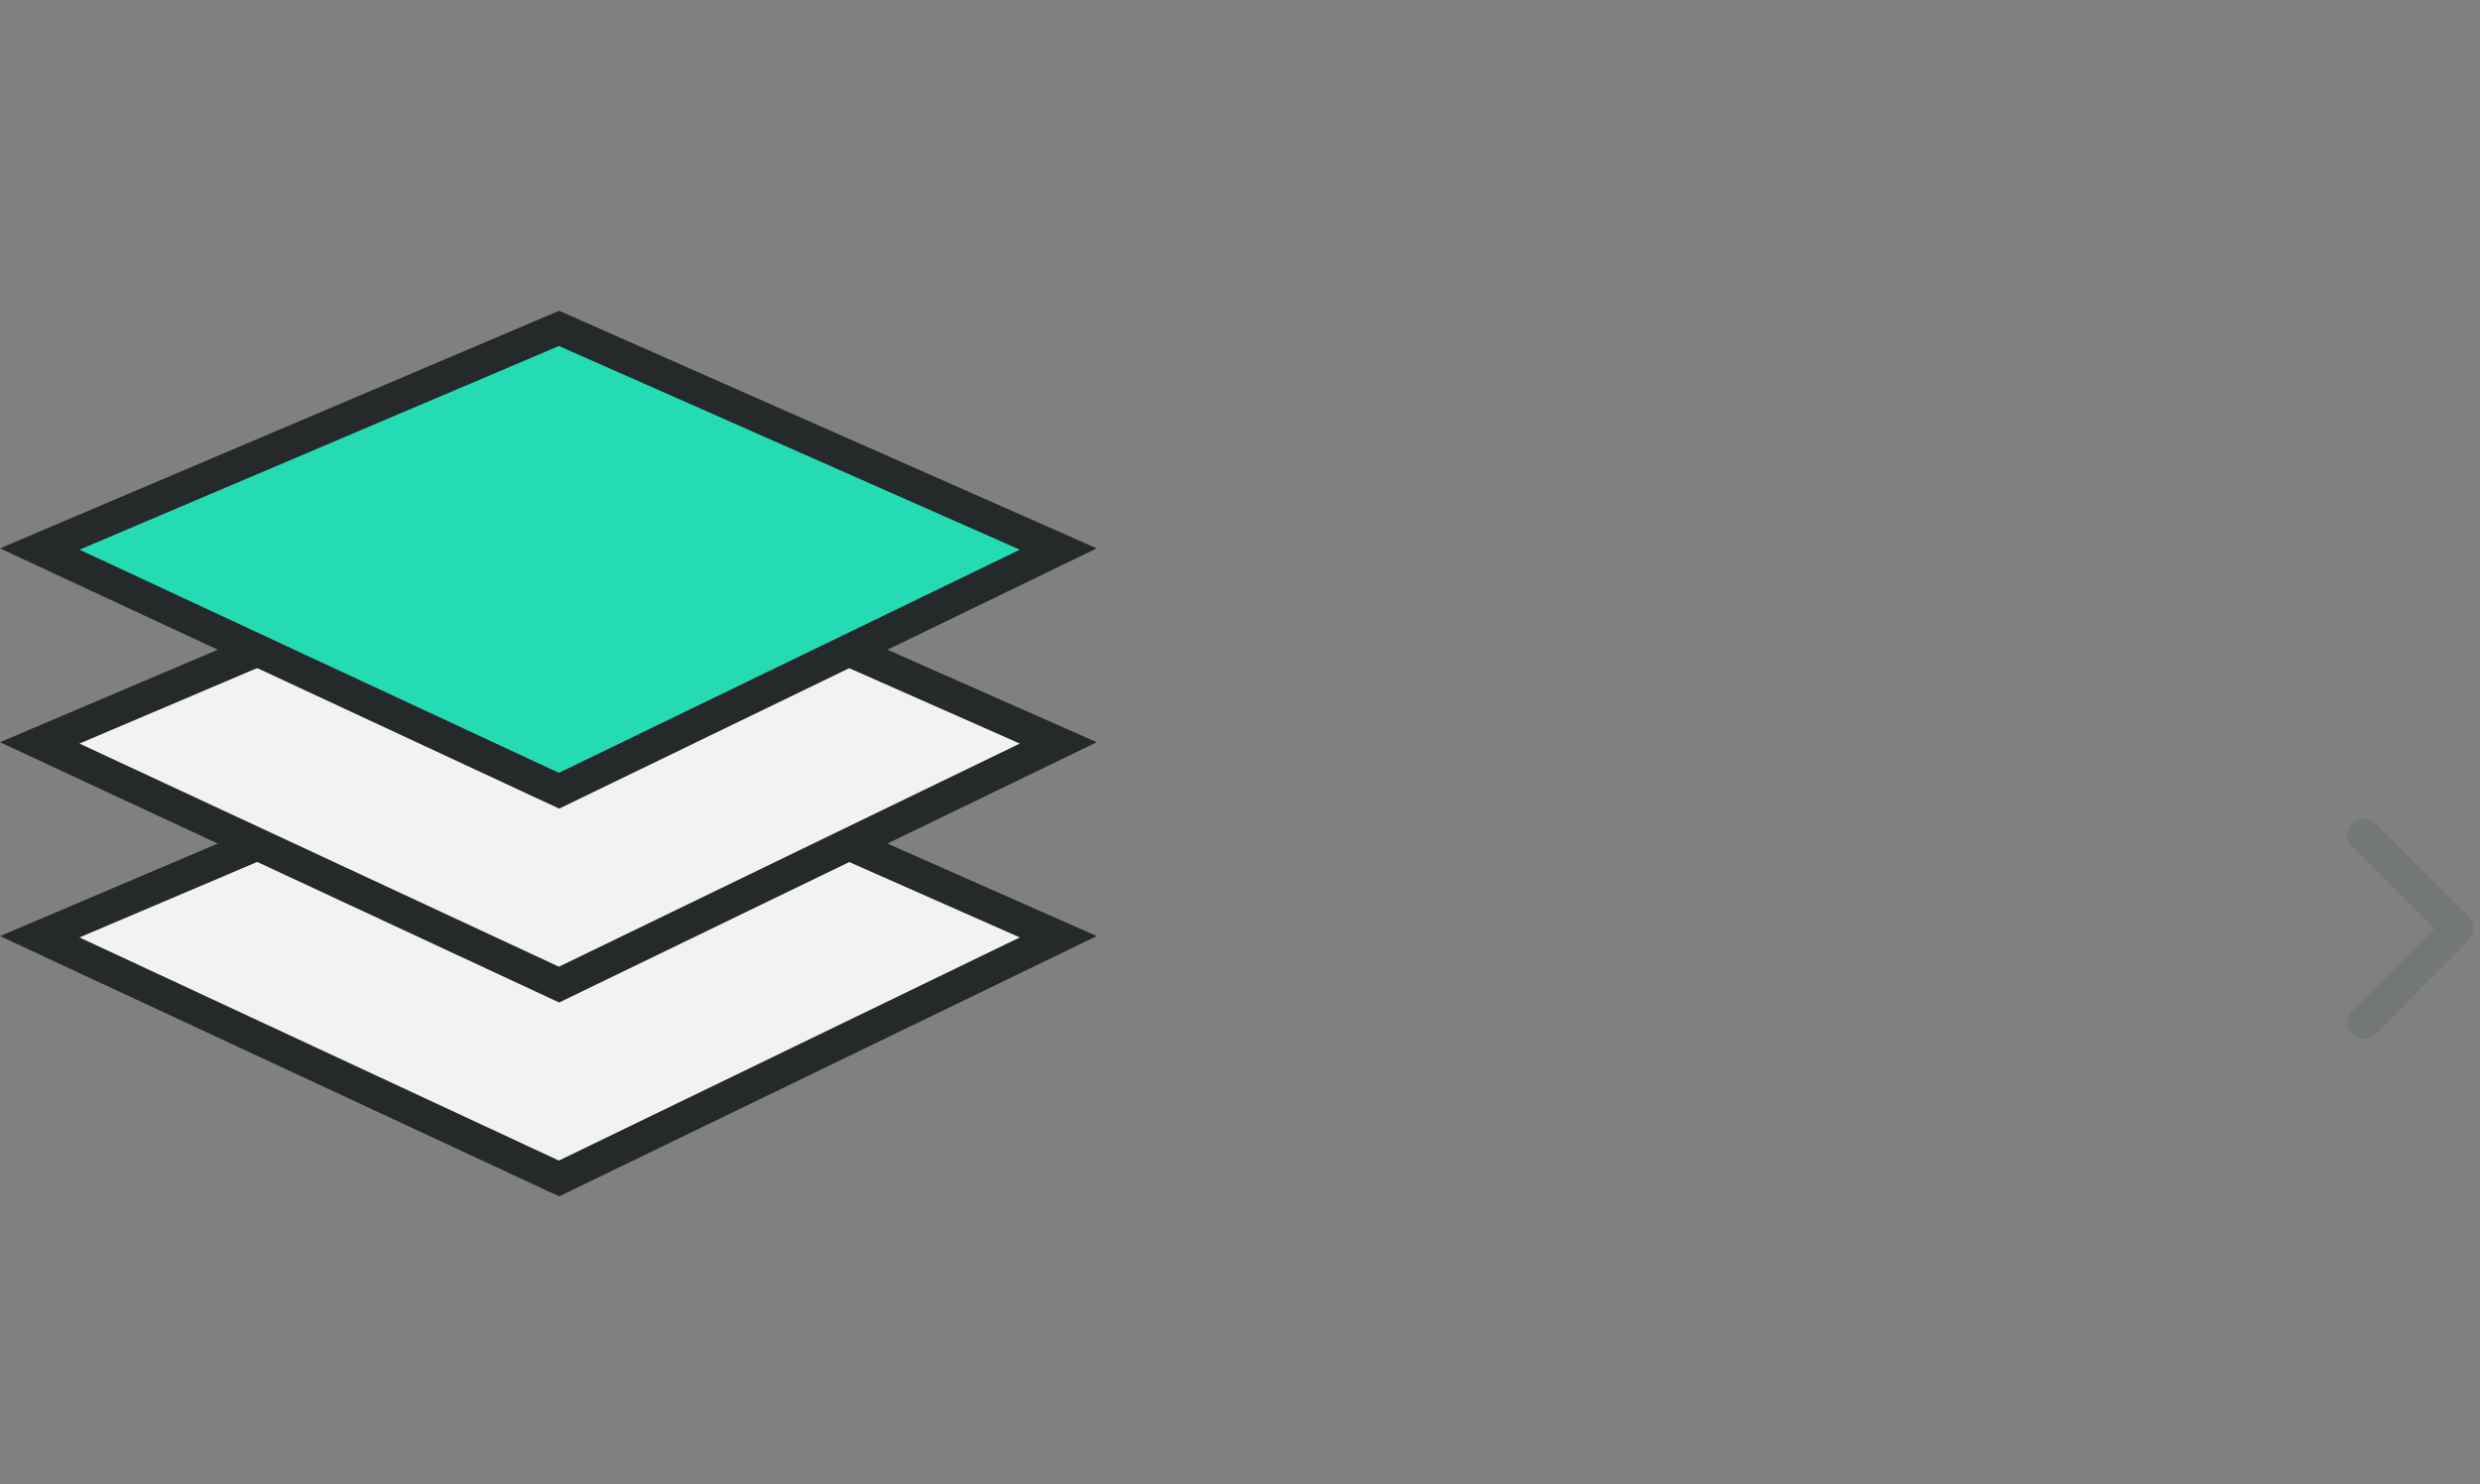 <svg xmlns="http://www.w3.org/2000/svg" width="153.501" height="91.882" viewBox="0 0 153.501 91.882">
  <rect x="0" y="0" width="153.501" height="91.882" fill="#808080" stroke="none"/>
  <g id="Group_380" data-name="Group 380" transform="translate(-187.714 -714)">
    <g id="arrow" transform="translate(16.5 -1.801)" opacity="0.479">
      <line id="Line_592" data-name="Line 592" x2="5.801" y2="5.801" transform="translate(317.5 767.5)" fill="none" stroke="#646d6d" stroke-linecap="round" stroke-width="2"/>
      <line id="Line_593" data-name="Line 593" y1="5.801" x2="5.801" transform="translate(317.5 773.301)" fill="none" stroke="#646d6d" stroke-linecap="round" stroke-width="2"/>
    </g>
    <g id="icon_3" data-name="icon – 3" transform="translate(-415 -7)">
      <g id="Path_512" data-name="Path 512" transform="translate(602.714 778.941) rotate(-45)" fill="#f2f2f2">
        <path d="M 46.287 46.346 L 13.858 35.075 L 1.709 1.768 L 34.094 14.84 L 46.287 46.346 Z" stroke="none"/>
        <path d="M 3.419 3.537 L 14.635 34.286 L 44.575 44.692 L 33.318 15.605 L 3.419 3.537 M 0 -3.814697265625e-06 L 34.87 14.075 L 48 48 L 13.081 35.864 L 0 -3.814697265625e-06 Z" stroke="none" fill="#252929"/>
      </g>
      <g id="Path_511" data-name="Path 511" transform="translate(602.714 766.941) rotate(-45)" fill="#f2f2f2">
        <path d="M 46.287 46.346 L 13.858 35.075 L 1.709 1.768 L 34.094 14.84 L 46.287 46.346 Z" stroke="none"/>
        <path d="M 3.419 3.537 L 14.635 34.286 L 44.575 44.692 L 33.318 15.605 L 3.419 3.537 M 0 -3.814697265625e-06 L 34.87 14.075 L 48 48 L 13.081 35.864 L 0 -3.814697265625e-06 Z" stroke="none" fill="#252929"/>
      </g>
      <g id="Path_510" data-name="Path 510" transform="translate(602.714 754.941) rotate(-45)" fill="#24dbb4">
        <path d="M 46.287 46.346 L 13.858 35.075 L 1.709 1.768 L 34.094 14.84 L 46.287 46.346 Z" stroke="none"/>
        <path d="M 3.419 3.537 L 14.635 34.286 L 44.575 44.692 L 33.318 15.605 L 3.419 3.537 M 0 -3.814697265625e-06 L 34.87 14.075 L 48 48 L 13.081 35.864 L 0 -3.814697265625e-06 Z" stroke="none" fill="#252929"/>
      </g>
    </g>
  </g>
</svg>
